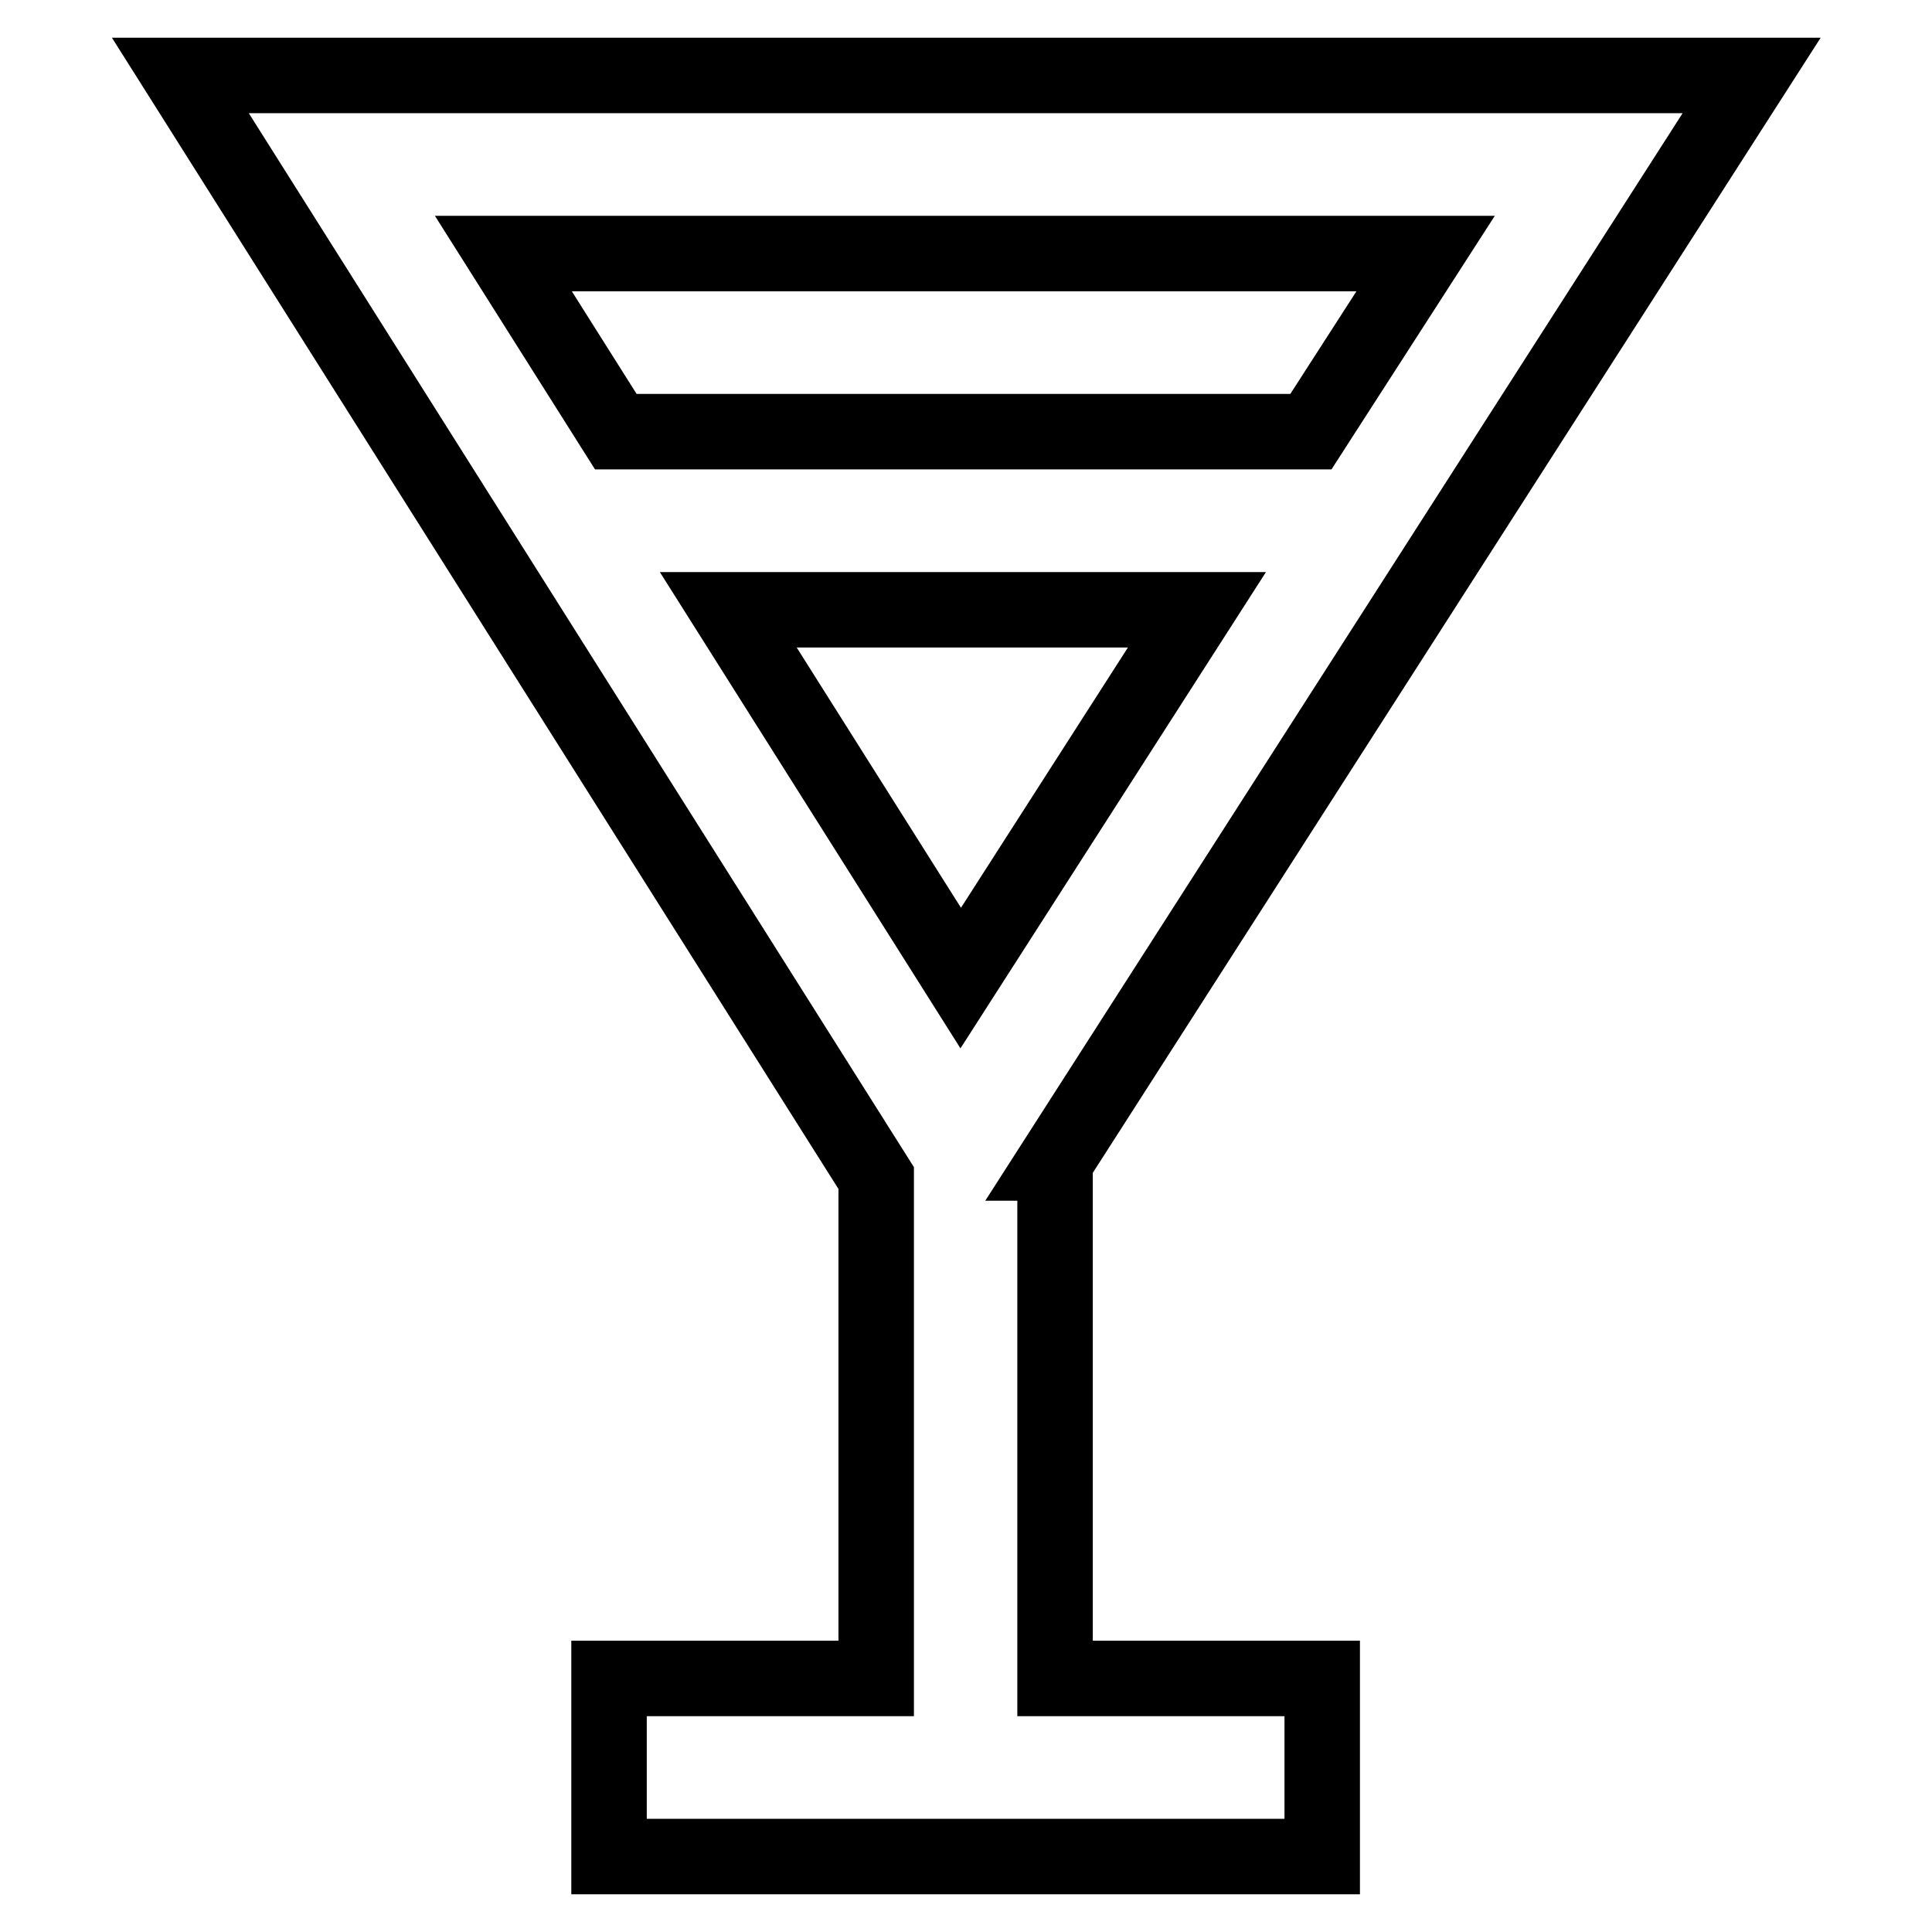 <?xml version="1.0" encoding="utf-8"?>
<!-- Svg Vector Icons : http://www.onlinewebfonts.com/icon -->
<!DOCTYPE svg PUBLIC "-//W3C//DTD SVG 1.1//EN" "http://www.w3.org/Graphics/SVG/1.1/DTD/svg11.dtd">
<svg version="1.1" xmlns="http://www.w3.org/2000/svg" xmlns:xlink="http://www.w3.org/1999/xlink" x="0px" y="0px" viewBox="0 0 256 256" enable-background="new 0 0 256 256" xml:space="preserve">
<g> <path stroke-width="10" fill-opacity="0" stroke="#000000"  d="M139.7,154.1L232.1,10H23.9l92.2,146.1v66.3H80.7V246h94.5v-23.6h-35.4V154.1L139.7,154.1z M127.3,129.6 L96.5,80.8h62.1L127.3,129.6L127.3,129.6z M188.9,33.6l-15.2,23.6H81.6L66.7,33.6H188.9z"/></g>
</svg>